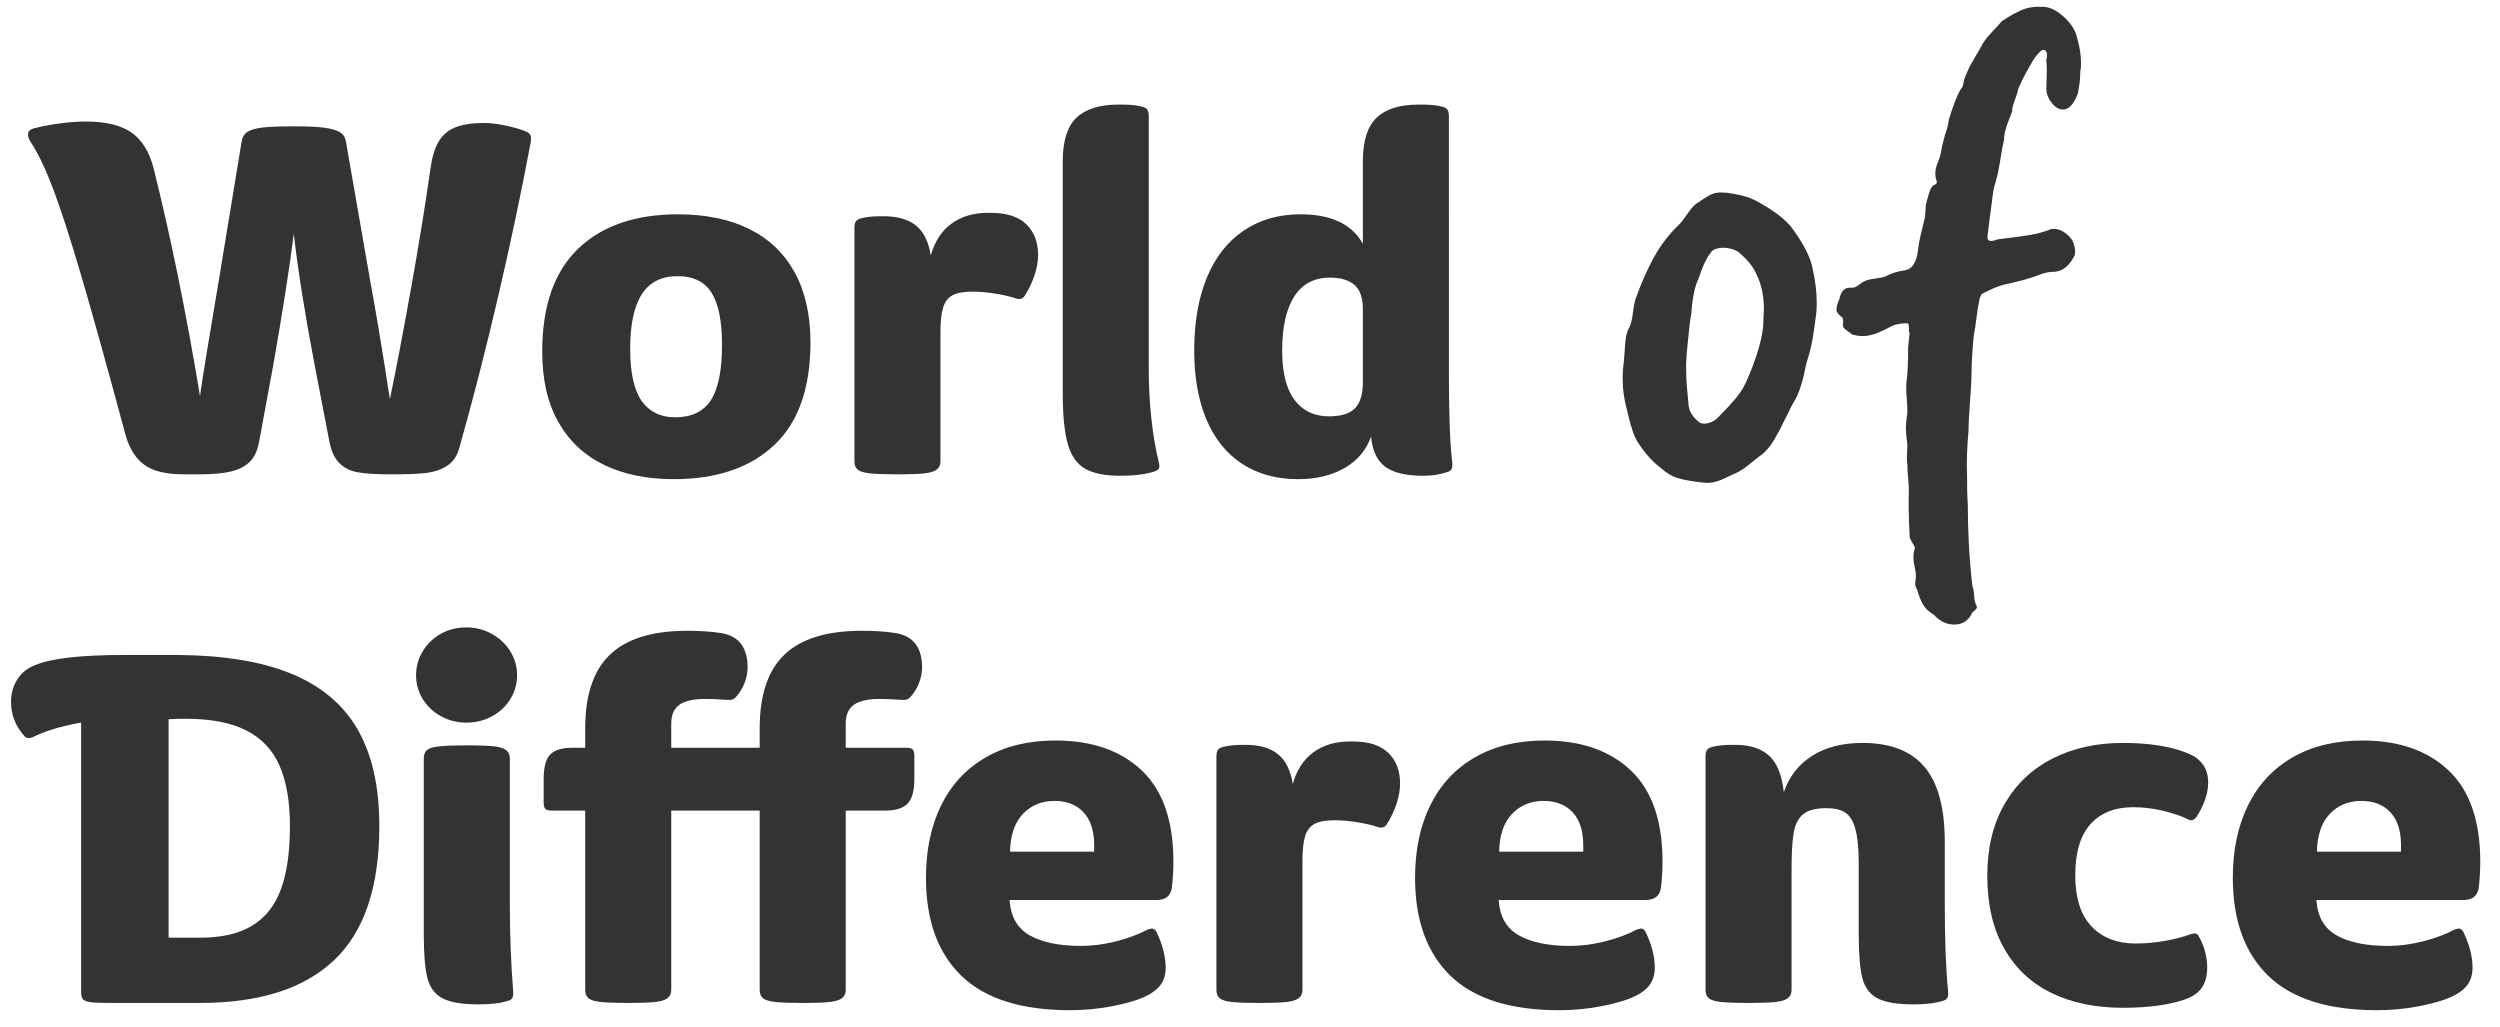 <?xml version="1.0" encoding="UTF-8"?>
<svg width="370px" height="152px" viewBox="0 0 370 152" version="1.1" xmlns="http://www.w3.org/2000/svg" xmlns:xlink="http://www.w3.org/1999/xlink">
    <title>WorldOfDifference-Title-DesktopAndMobile</title>
    <defs>
        <rect id="path-1" x="0" y="0" width="370" height="152"></rect>
    </defs>
    <g id="WorldOfDifference-Title-DesktopAndMobile" stroke="none" stroke-width="1" fill="none" fill-rule="evenodd">
        <g id="Path-+-Combined-Shape-+-Path-+-Path-+-Combined-Shape-+-Combined-Shape-+-Path-+-Path-+-Path-+-Combined-Shape-+-Path-+-Combined-Shape-+-Path-+-Path-+-Combined-Shape-+-Combined-Shape-+-Path-Mask">
            <mask id="mask-2" fill="white">
                <use xlink:href="#path-1"></use>
            </mask>
            <g id="Mask"></g>
            <path d="M29.603,70.2 C31.511,70.2 33.049,70.057 34.217,69.771 C35.385,69.485 36.303,69.008 36.971,68.341 C37.638,67.673 38.091,66.719 38.33,65.48 L38.33,65.48 L40.404,54.249 C41.835,46.143 42.86,39.586 43.48,34.579 C44.1,40.015 45.125,46.477 46.556,53.963 L46.556,53.963 L48.773,65.48 C49.059,66.862 49.56,67.9 50.275,68.591 C50.991,69.283 51.909,69.724 53.029,69.914 C54.15,70.105 55.712,70.2 57.714,70.2 L57.714,70.2 L58.573,70.2 C60.48,70.2 62.006,70.129 63.151,69.986 C64.295,69.843 65.296,69.497 66.155,68.949 C67.013,68.4 67.609,67.554 67.943,66.409 C69.946,59.352 71.877,51.829 73.737,43.842 C75.597,35.854 77.194,28.284 78.529,21.131 C78.625,20.607 78.613,20.225 78.494,19.987 C78.374,19.748 78.124,19.558 77.743,19.415 C76.884,19.081 75.871,18.795 74.703,18.556 C73.534,18.318 72.521,18.199 71.663,18.199 C69.898,18.199 68.48,18.413 67.407,18.842 C66.334,19.272 65.511,19.963 64.939,20.917 C64.367,21.87 63.961,23.182 63.723,24.851 C62.96,30.239 62.006,36.129 60.862,42.519 C59.717,48.909 58.668,54.416 57.714,59.042 C57.524,58.04 57.285,56.538 56.999,54.536 C56.761,53.01 56.451,51.114 56.069,48.849 C55.688,46.584 55.259,44.14 54.782,41.517 L54.782,41.517 L51.205,20.988 C51.11,20.368 50.824,19.903 50.347,19.593 C49.87,19.283 49.119,19.057 48.094,18.914 C47.068,18.771 45.626,18.699 43.766,18.699 L43.766,18.699 L43.122,18.699 C41.263,18.699 39.832,18.759 38.831,18.878 C37.829,18.997 37.09,19.212 36.613,19.522 C36.136,19.832 35.85,20.321 35.755,20.988 L35.755,20.988 L32.393,41.446 C30.867,50.411 29.937,56.133 29.603,58.613 C27.553,46.262 25.264,35.032 22.736,24.922 C22.117,22.49 21.032,20.726 19.482,19.629 C17.932,18.532 15.655,17.984 12.651,17.984 C11.602,17.984 10.41,18.067 9.074,18.234 C7.739,18.401 6.499,18.628 5.355,18.914 C4.544,19.057 4.139,19.391 4.139,19.915 C4.139,20.249 4.282,20.631 4.568,21.06 C5.665,22.729 6.773,25.053 7.894,28.034 C9.015,31.014 10.374,35.211 11.971,40.623 C13.569,46.035 15.774,53.963 18.588,64.407 C19.16,66.409 20.09,67.876 21.377,68.806 C22.665,69.736 24.596,70.2 27.171,70.2 L27.171,70.2 L29.603,70.2 Z" id="Path" fill="#333333" fill-rule="nonzero" mask="url(#mask-2)"></path>
            <path d="M100.349,31.718 C104.45,31.718 107.967,32.445 110.899,33.899 C113.832,35.354 116.073,37.5 117.623,40.337 C119.173,43.174 119.948,46.62 119.948,50.673 C119.948,57.444 118.16,62.511 114.583,65.873 C111.007,69.235 106.047,70.916 99.705,70.916 C95.795,70.916 92.385,70.224 89.476,68.841 C86.567,67.459 84.302,65.36 82.681,62.547 C81.06,59.733 80.249,56.228 80.249,52.032 C80.249,45.308 82.013,40.242 85.542,36.832 C89.071,33.422 94.006,31.718 100.349,31.718 Z M100.277,40.873 C97.893,40.873 96.128,41.768 94.984,43.556 C93.84,45.344 93.267,48.026 93.267,51.603 C93.267,55.179 93.84,57.766 94.984,59.364 C96.128,60.961 97.774,61.76 99.92,61.76 C102.352,61.76 104.116,60.914 105.213,59.221 C106.309,57.528 106.858,54.798 106.858,51.031 C106.858,47.549 106.345,44.986 105.32,43.341 C104.295,41.696 102.614,40.873 100.277,40.873 Z" id="Combined-Shape" fill="#333333" fill-rule="nonzero" mask="url(#mask-2)"></path>
            <path d="M133.416,70.2 C134.899,70.193 136.036,70.145 136.829,70.057 C137.687,69.962 138.295,69.771 138.653,69.485 C139.01,69.199 139.189,68.794 139.189,68.269 L139.189,68.269 L139.189,49.171 C139.189,47.597 139.32,46.381 139.583,45.523 C139.845,44.664 140.31,44.056 140.977,43.699 C141.645,43.341 142.623,43.162 143.91,43.162 C144.959,43.162 146.08,43.258 147.272,43.448 C148.464,43.639 149.489,43.878 150.348,44.164 C150.92,44.355 151.349,44.235 151.635,43.806 C152.255,42.852 152.744,41.839 153.102,40.766 C153.459,39.693 153.638,38.68 153.638,37.726 C153.638,35.819 153.054,34.305 151.886,33.184 C150.717,32.063 148.989,31.503 146.7,31.503 L146.7,31.503 L146.199,31.503 C144.053,31.503 142.253,32.04 140.799,33.112 C139.344,34.185 138.331,35.747 137.759,37.798 C137.425,35.747 136.686,34.269 135.541,33.363 C134.397,32.457 132.823,32.004 130.82,32.004 L130.82,32.004 L130.391,32.004 C129.199,32.004 128.245,32.099 127.53,32.29 C127.101,32.385 126.815,32.54 126.672,32.755 C126.528,32.969 126.457,33.291 126.457,33.72 L126.457,33.72 L126.457,68.269 C126.457,68.841 126.624,69.259 126.958,69.521 C127.291,69.783 127.888,69.962 128.746,70.057 C129.604,70.153 130.916,70.2 132.68,70.2 L133.416,70.2 Z" id="Path" fill="#333333" fill-rule="nonzero" mask="url(#mask-2)"></path>
            <path d="M165.798,70.415 C167.849,70.415 169.541,70.2 170.877,69.771 C171.354,69.628 171.592,69.342 171.592,68.913 L171.592,68.913 L171.52,68.484 C171.044,66.576 170.674,64.43 170.412,62.046 C170.149,59.662 170.018,57.206 170.018,54.679 L170.018,54.679 L170.018,17.197 C170.018,16.768 169.947,16.446 169.804,16.232 C169.661,16.017 169.375,15.862 168.945,15.767 C168.23,15.576 167.276,15.48 166.084,15.48 L166.084,15.48 L165.512,15.48 C162.746,15.48 160.684,16.124 159.325,17.412 C157.966,18.699 157.286,20.845 157.286,23.849 L157.286,23.849 L157.286,58.112 C157.286,61.45 157.536,63.989 158.037,65.73 C158.538,67.47 159.396,68.686 160.612,69.378 C161.828,70.069 163.557,70.415 165.798,70.415 Z" id="Path" fill="#333333" fill-rule="nonzero" mask="url(#mask-2)"></path>
            <path d="M210.504,15.48 L210.854,15.483 C211.885,15.501 212.721,15.595 213.365,15.767 C213.794,15.862 214.08,16.017 214.224,16.232 C214.367,16.446 214.438,16.768 214.438,17.197 L214.438,17.197 L214.439,56.123 C214.449,61.738 214.616,65.882 214.939,68.555 L214.939,68.555 L214.939,68.913 L214.932,69.051 C214.894,69.45 214.681,69.714 214.295,69.843 C213.675,70.034 213.091,70.177 212.543,70.272 C211.994,70.367 211.339,70.415 210.576,70.415 C208.096,70.415 206.248,69.974 205.032,69.092 C203.816,68.21 203.113,66.719 202.922,64.621 C202.207,66.624 200.895,68.174 198.988,69.271 C197.08,70.367 194.791,70.916 192.121,70.916 C188.926,70.916 186.172,70.165 183.859,68.663 C181.547,67.16 179.782,64.979 178.566,62.118 C177.35,59.256 176.742,55.847 176.742,51.889 C176.742,47.74 177.362,44.152 178.602,41.124 C179.842,38.096 181.654,35.771 184.038,34.15 C186.422,32.528 189.236,31.718 192.479,31.718 C197.009,31.718 200.085,33.172 201.706,36.081 L201.706,36.081 L201.706,23.849 L201.709,23.478 C201.764,20.668 202.442,18.646 203.744,17.412 C205.104,16.124 207.166,15.48 209.932,15.48 L209.932,15.48 L210.504,15.48 Z M196.842,41.088 C194.505,41.088 192.741,42.018 191.549,43.878 C190.357,45.737 189.76,48.408 189.76,51.889 C189.76,55.132 190.368,57.564 191.584,59.185 C192.8,60.806 194.505,61.617 196.699,61.617 C198.463,61.617 199.739,61.224 200.526,60.437 C201.312,59.65 201.706,58.35 201.706,56.538 L201.706,56.538 L201.706,45.809 L201.702,45.511 C201.655,43.951 201.24,42.834 200.454,42.161 C199.62,41.446 198.416,41.088 196.842,41.088 Z" id="Combined-Shape" fill="#333333" fill-rule="nonzero" mask="url(#mask-2)"></path>
            <path d="M25.741,96.935 L26.461,96.938 C33.145,96.998 38.651,97.903 42.979,99.653 C47.462,101.465 50.776,104.231 52.922,107.95 C55.068,111.67 56.141,116.438 56.141,122.256 C56.141,131.269 53.911,137.885 49.453,142.105 C44.994,146.326 38.378,148.436 29.603,148.436 L29.603,148.436 L16.156,148.436 C14.868,148.436 13.95,148.4 13.402,148.328 C12.853,148.257 12.484,148.114 12.293,147.899 C12.102,147.685 12.007,147.339 12.007,146.862 L12.007,146.862 L12.007,106.949 L11.45,107.047 C8.878,107.522 6.679,108.204 4.854,109.095 C4.663,109.19 4.449,109.238 4.21,109.238 C3.972,109.238 3.757,109.118 3.567,108.88 C2.279,107.449 1.635,105.78 1.635,103.873 C1.635,102.633 1.945,101.524 2.565,100.547 C3.185,99.569 4.067,98.866 5.212,98.437 C7.548,97.435 11.959,96.935 18.445,96.935 L18.445,96.935 L25.741,96.935 Z M27.457,106.376 C26.456,106.376 25.621,106.4 24.954,106.448 L24.954,106.448 L24.954,138.779 L29.603,138.779 C32.798,138.779 35.373,138.183 37.328,136.991 C39.284,135.799 40.702,133.999 41.584,131.591 C42.467,129.182 42.908,126.071 42.908,122.256 C42.908,118.632 42.395,115.651 41.37,113.315 C40.345,110.978 38.699,109.238 36.434,108.093 C34.169,106.949 31.177,106.376 27.457,106.376 Z" id="Combined-Shape" fill="#333333" fill-rule="nonzero" mask="url(#mask-2)"></path>
            <path d="M69.016,106.949 C70.399,106.949 71.663,106.639 72.807,106.019 C73.952,105.399 74.858,104.552 75.525,103.48 C76.193,102.407 76.527,101.226 76.527,99.939 C76.527,98.651 76.193,97.471 75.525,96.398 C74.858,95.325 73.952,94.467 72.807,93.823 C71.663,93.179 70.399,92.857 69.016,92.857 C67.633,92.857 66.381,93.167 65.261,93.787 C64.14,94.407 63.246,95.266 62.578,96.362 C61.911,97.459 61.577,98.651 61.577,99.939 C61.577,101.226 61.911,102.407 62.578,103.48 C63.246,104.552 64.152,105.399 65.296,106.019 C66.441,106.639 67.681,106.949 69.016,106.949 Z" id="Path" fill="#333333" fill-rule="nonzero" mask="url(#mask-2)"></path>
            <path d="M70.804,148.65 C72.712,148.65 74.214,148.46 75.311,148.078 C75.74,147.935 75.954,147.625 75.954,147.148 L75.954,147.148 L75.954,146.791 C75.621,142.594 75.454,138.255 75.454,133.772 L75.454,133.772 L75.454,112.242 C75.454,111.717 75.275,111.312 74.917,111.026 C74.56,110.74 73.952,110.549 73.093,110.454 C72.235,110.358 70.995,110.311 69.374,110.311 L69.374,110.311 L69.016,110.311 C67.252,110.311 65.928,110.358 65.046,110.454 C64.164,110.549 63.556,110.728 63.222,110.99 C62.888,111.252 62.721,111.67 62.721,112.242 L62.721,112.242 L62.721,138.35 C62.721,141.211 62.9,143.345 63.258,144.752 C63.616,146.159 64.367,147.16 65.511,147.756 C66.656,148.352 68.42,148.65 70.804,148.65 Z" id="Path" fill="#333333" fill-rule="nonzero" mask="url(#mask-2)"></path>
            <path d="M93.193,148.436 C94.862,148.436 96.126,148.388 96.984,148.293 C97.842,148.197 98.45,148.007 98.808,147.72 C99.166,147.434 99.344,147.029 99.344,146.504 L99.344,146.504 L99.344,119.967 L112.434,119.967 L112.434,146.504 C112.434,147.077 112.601,147.494 112.935,147.756 C113.269,148.019 113.865,148.197 114.723,148.293 C115.582,148.388 116.893,148.436 118.657,148.436 L119.015,148.436 C120.684,148.436 121.948,148.388 122.806,148.293 C123.664,148.197 124.272,148.007 124.63,147.72 C124.988,147.434 125.167,147.029 125.167,146.504 L125.167,146.504 L125.167,119.967 L131.032,119.967 C132.558,119.967 133.655,119.621 134.322,118.93 C134.99,118.238 135.324,117.034 135.324,115.318 L135.324,115.318 L135.324,111.884 C135.324,111.407 135.24,111.085 135.073,110.919 C134.907,110.752 134.585,110.668 134.108,110.668 L134.108,110.668 L125.167,110.668 L125.167,107.092 C125.167,105.804 125.572,104.874 126.383,104.302 C127.193,103.73 128.457,103.444 130.174,103.444 C130.984,103.444 131.688,103.468 132.284,103.515 C132.88,103.563 133.392,103.587 133.822,103.587 C134.155,103.587 134.442,103.468 134.68,103.229 C135.252,102.609 135.693,101.906 136.003,101.119 C136.313,100.332 136.468,99.533 136.468,98.723 C136.468,97.34 136.158,96.219 135.538,95.361 C134.918,94.503 133.965,93.954 132.677,93.716 C131.247,93.477 129.53,93.358 127.527,93.358 C122.377,93.358 118.574,94.526 116.118,96.863 C113.662,99.2 112.434,102.848 112.434,107.807 L112.434,107.807 L112.434,110.668 L99.344,110.668 L99.344,107.092 C99.344,105.804 99.75,104.874 100.56,104.302 C101.371,103.73 102.635,103.444 104.352,103.444 C105.162,103.444 105.866,103.468 106.462,103.515 C107.058,103.563 107.57,103.587 108,103.587 C108.333,103.587 108.619,103.468 108.858,103.229 C109.43,102.609 109.871,101.906 110.181,101.119 C110.491,100.332 110.646,99.533 110.646,98.723 C110.646,97.34 110.336,96.219 109.716,95.361 C109.096,94.503 108.143,93.954 106.855,93.716 C105.424,93.477 103.708,93.358 101.705,93.358 C96.555,93.358 92.752,94.526 90.296,96.863 C87.84,99.2 86.612,102.848 86.612,107.807 L86.612,107.807 L86.612,110.668 L84.681,110.668 C83.155,110.668 82.07,111.002 81.426,111.67 C80.783,112.337 80.461,113.553 80.461,115.318 L80.461,115.318 L80.461,118.751 C80.461,119.228 80.544,119.55 80.711,119.717 C80.878,119.884 81.2,119.967 81.677,119.967 L81.677,119.967 L86.612,119.967 L86.612,146.504 C86.612,147.077 86.779,147.494 87.113,147.756 C87.447,148.019 88.043,148.197 88.901,148.293 C89.76,148.388 91.071,148.436 92.835,148.436 L93.193,148.436 Z" id="Path" fill="#333333" fill-rule="nonzero" mask="url(#mask-2)"></path>
            <path d="M156.212,109.595 C161.6,109.595 165.856,111.074 168.98,114.03 C172.103,116.987 173.665,121.493 173.665,127.549 C173.665,128.741 173.593,129.981 173.45,131.269 C173.307,132.556 172.544,133.2 171.161,133.2 L171.161,133.2 L149.416,133.2 L149.439,133.5 C149.643,135.776 150.626,137.416 152.385,138.422 C154.221,139.471 156.76,139.995 160.003,139.995 C161.672,139.995 163.4,139.769 165.189,139.316 C166.977,138.863 168.539,138.279 169.874,137.563 L169.874,137.563 L170.446,137.42 L170.551,137.428 C170.791,137.465 170.995,137.629 171.161,137.921 C172.067,139.828 172.52,141.593 172.52,143.214 C172.52,144.216 172.27,145.062 171.769,145.753 C171.269,146.445 170.446,147.053 169.302,147.577 C168.109,148.102 166.512,148.555 164.509,148.936 C162.506,149.318 160.456,149.509 158.358,149.509 C151.157,149.509 145.804,147.816 142.299,144.43 C138.794,141.044 137.042,136.204 137.042,129.91 C137.042,125.809 137.793,122.232 139.295,119.18 C140.797,116.128 142.991,113.768 145.876,112.099 C148.761,110.43 152.206,109.595 156.212,109.595 Z M156.069,118.536 C154.161,118.536 152.6,119.18 151.384,120.468 C150.168,121.755 149.536,123.615 149.488,126.047 L149.488,126.047 L161.934,126.047 L161.934,125.117 L161.929,124.764 C161.874,122.791 161.351,121.276 160.36,120.217 C159.311,119.097 157.881,118.536 156.069,118.536 Z" id="Combined-Shape" fill="#333333" fill-rule="nonzero" mask="url(#mask-2)"></path>
            <path d="M186.612,148.436 C188.281,148.436 189.544,148.388 190.403,148.293 C191.261,148.197 191.869,148.007 192.227,147.72 C192.584,147.434 192.763,147.029 192.763,146.504 L192.763,146.504 L192.763,127.406 C192.763,125.832 192.894,124.616 193.157,123.758 C193.419,122.9 193.884,122.292 194.552,121.934 C195.219,121.576 196.197,121.398 197.484,121.398 C198.533,121.398 199.654,121.493 200.846,121.684 C202.038,121.875 203.064,122.113 203.922,122.399 C204.494,122.59 204.923,122.471 205.209,122.041 C205.829,121.088 206.318,120.074 206.676,119.001 C207.033,117.928 207.212,116.915 207.212,115.961 C207.212,114.054 206.628,112.54 205.46,111.419 C204.291,110.299 202.563,109.738 200.274,109.738 L200.274,109.738 L199.773,109.738 C197.627,109.738 195.827,110.275 194.373,111.348 C192.918,112.421 191.905,113.982 191.333,116.033 C190.999,113.982 190.26,112.504 189.115,111.598 C187.971,110.692 186.397,110.239 184.394,110.239 L184.394,110.239 L183.965,110.239 C182.773,110.239 181.819,110.334 181.104,110.525 C180.675,110.621 180.389,110.776 180.246,110.99 C180.103,111.205 180.031,111.527 180.031,111.956 L180.031,111.956 L180.031,146.504 C180.031,147.077 180.198,147.494 180.532,147.756 C180.866,148.019 181.462,148.197 182.32,148.293 C183.178,148.388 184.49,148.436 186.254,148.436 L186.612,148.436 Z" id="Path" fill="#333333" fill-rule="nonzero" mask="url(#mask-2)"></path>
            <path d="M228.6,109.595 C233.988,109.595 238.244,111.074 241.368,114.03 C244.491,116.987 246.053,121.493 246.053,127.549 C246.053,128.741 245.981,129.981 245.838,131.269 C245.695,132.556 244.932,133.2 243.549,133.2 L243.549,133.2 L221.804,133.2 L221.827,133.5 C222.031,135.776 223.013,137.416 224.773,138.422 C226.609,139.471 229.148,139.995 232.391,139.995 C234.06,139.995 235.788,139.769 237.576,139.316 C239.365,138.863 240.926,138.279 242.262,137.563 L242.262,137.563 L242.834,137.42 L242.939,137.428 C243.179,137.465 243.382,137.629 243.549,137.921 C244.455,139.828 244.908,141.593 244.908,143.214 C244.908,144.216 244.658,145.062 244.157,145.753 C243.656,146.445 242.834,147.053 241.689,147.577 C240.497,148.102 238.9,148.555 236.897,148.936 C234.894,149.318 232.844,149.509 230.745,149.509 C223.545,149.509 218.192,147.816 214.687,144.43 C211.182,141.044 209.43,136.204 209.43,129.91 C209.43,125.809 210.181,122.232 211.683,119.18 C213.185,116.128 215.379,113.768 218.264,112.099 C221.149,110.43 224.594,109.595 228.6,109.595 Z M228.456,118.536 C226.549,118.536 224.987,119.18 223.771,120.468 C222.555,121.755 221.923,123.615 221.876,126.047 L221.876,126.047 L234.322,126.047 L234.322,125.117 L234.317,124.764 C234.262,122.791 233.739,121.276 232.748,120.217 C231.699,119.097 230.269,118.536 228.456,118.536 Z" id="Combined-Shape" fill="#333333" fill-rule="nonzero" mask="url(#mask-2)"></path>
            <path d="M283.176,148.65 C285.084,148.65 286.586,148.46 287.683,148.078 C288.112,147.935 288.327,147.625 288.327,147.148 L288.327,147.148 L288.327,146.791 C287.993,143.453 287.826,139.113 287.826,133.772 L287.826,133.772 L287.826,124.616 C287.826,119.562 286.824,115.854 284.822,113.494 C282.819,111.133 279.767,109.953 275.666,109.953 C272.662,109.953 270.158,110.597 268.155,111.884 C266.152,113.172 264.77,114.96 264.007,117.249 C263.72,114.674 262.981,112.862 261.789,111.813 C260.597,110.764 258.976,110.239 256.925,110.239 L256.925,110.239 L256.353,110.239 C255.161,110.239 254.207,110.334 253.492,110.525 C253.063,110.621 252.776,110.776 252.633,110.99 C252.49,111.205 252.419,111.527 252.419,111.956 L252.419,111.956 L252.419,146.504 C252.419,147.077 252.586,147.494 252.92,147.756 C253.253,148.019 253.849,148.197 254.708,148.293 C255.566,148.388 256.877,148.436 258.642,148.436 L259,148.436 C260.669,148.436 261.932,148.388 262.791,148.293 C263.649,148.197 264.257,148.007 264.615,147.72 C264.972,147.434 265.151,147.029 265.151,146.504 L265.151,146.504 L265.151,128.765 C265.151,126.285 265.258,124.438 265.473,123.222 C265.688,122.006 266.152,121.1 266.868,120.504 C267.583,119.907 268.728,119.609 270.301,119.609 C271.493,119.609 272.423,119.824 273.091,120.253 C273.758,120.682 274.259,121.493 274.593,122.685 C274.927,123.877 275.094,125.594 275.094,127.835 L275.094,127.835 L275.094,138.35 C275.094,141.211 275.272,143.345 275.63,144.752 C275.988,146.159 276.739,147.16 277.883,147.756 C279.028,148.352 280.792,148.65 283.176,148.65 Z" id="Path" fill="#333333" fill-rule="nonzero" mask="url(#mask-2)"></path>
            <path d="M314.149,149.151 C317.916,149.151 320.968,148.746 323.304,147.935 C324.449,147.554 325.295,146.981 325.844,146.218 C326.392,145.455 326.666,144.43 326.666,143.143 C326.666,142.475 326.571,141.748 326.38,140.961 C326.189,140.174 325.88,139.399 325.45,138.636 C325.307,138.302 325.069,138.136 324.735,138.136 L324.735,138.136 L324.163,138.279 C323.161,138.66 321.922,138.982 320.443,139.244 C318.965,139.507 317.511,139.638 316.08,139.638 C313.314,139.638 311.133,138.791 309.535,137.098 C307.938,135.405 307.139,132.89 307.139,129.552 C307.139,126.166 307.89,123.639 309.392,121.97 C310.894,120.301 313.004,119.466 315.722,119.466 C317.201,119.466 318.679,119.645 320.157,120.003 C321.635,120.36 322.851,120.778 323.805,121.255 C324.091,121.398 324.33,121.433 324.52,121.362 C324.711,121.29 324.902,121.135 325.093,120.897 C326.237,119.085 326.809,117.392 326.809,115.818 C326.809,113.768 325.832,112.337 323.877,111.527 C321.397,110.478 318.154,109.953 314.149,109.953 C310.286,109.953 306.841,110.716 303.813,112.242 C300.785,113.768 298.412,116.009 296.696,118.966 C294.979,121.922 294.12,125.475 294.12,129.624 C294.12,133.868 294.955,137.456 296.624,140.389 C298.293,143.321 300.63,145.515 303.634,146.969 C306.638,148.424 310.143,149.151 314.149,149.151 Z" id="Path" fill="#333333" fill-rule="nonzero" mask="url(#mask-2)"></path>
            <path d="M349.627,109.595 C355.016,109.595 359.272,111.074 362.395,114.03 C365.519,116.987 367.08,121.493 367.08,127.549 C367.08,128.741 367.009,129.981 366.866,131.269 C366.723,132.556 365.96,133.2 364.577,133.2 L364.577,133.2 L342.832,133.2 L342.854,133.5 C343.059,135.776 344.041,137.416 345.8,138.422 C347.636,139.471 350.176,139.995 353.418,139.995 C355.087,139.995 356.816,139.769 358.604,139.316 C360.392,138.863 361.954,138.279 363.289,137.563 L363.289,137.563 L363.862,137.42 L363.967,137.428 C364.207,137.465 364.41,137.629 364.577,137.921 C365.483,139.828 365.936,141.593 365.936,143.214 C365.936,144.216 365.686,145.062 365.185,145.753 C364.684,146.445 363.862,147.053 362.717,147.577 C361.525,148.102 359.928,148.555 357.925,148.936 C355.922,149.318 353.871,149.509 351.773,149.509 C344.573,149.509 339.22,147.816 335.715,144.43 C332.21,141.044 330.457,136.204 330.457,129.91 C330.457,125.809 331.208,122.232 332.711,119.18 C334.213,116.128 336.406,113.768 339.291,112.099 C342.176,110.43 345.622,109.595 349.627,109.595 Z M349.484,118.536 C347.577,118.536 346.015,119.18 344.799,120.468 C343.583,121.755 342.951,123.615 342.904,126.047 L342.904,126.047 L355.35,126.047 L355.35,125.117 L355.345,124.764 C355.29,122.791 354.767,121.276 353.776,120.217 C352.727,119.097 351.296,118.536 349.484,118.536 Z" id="Combined-Shape" fill="#333333" fill-rule="nonzero" mask="url(#mask-2)"></path>
            <path d="M253.232,28.785 C253.753,28.525 254.424,28.431 255.243,28.506 C255.467,28.506 255.895,28.562 256.529,28.674 C257.162,28.785 257.74,28.916 258.261,29.065 C258.783,29.214 259.267,29.4 259.714,29.624 C260.832,30.22 261.819,30.816 262.676,31.412 C263.533,32.008 264.296,32.678 264.967,33.424 C266.904,35.957 268.022,38.155 268.32,40.018 C268.692,41.731 268.879,43.333 268.879,44.824 C268.879,45.643 268.841,46.276 268.767,46.724 C268.692,47.32 268.562,48.232 268.376,49.462 C268.19,50.691 267.947,51.79 267.649,52.759 C267.426,53.429 267.24,54.156 267.091,54.938 C266.941,55.721 266.718,56.559 266.42,57.453 C266.122,58.347 265.749,59.129 265.302,59.8 L265.302,59.8 L263.514,63.376 L263.319,63.759 C262.867,64.631 262.429,65.36 262.005,65.947 C261.521,66.618 260.943,67.176 260.273,67.624 C259.975,67.847 259.509,68.22 258.876,68.741 C258.242,69.263 257.628,69.673 257.032,69.971 C256.659,70.12 256.175,70.343 255.579,70.641 C254.983,70.939 254.405,71.163 253.846,71.312 C253.288,71.461 252.71,71.498 252.114,71.424 C250.624,71.275 249.413,71.07 248.482,70.809 C247.55,70.548 246.675,70.045 245.855,69.3 C244.738,68.48 243.694,67.363 242.726,65.947 C242.279,65.351 241.925,64.662 241.664,63.879 C241.403,63.097 241.217,62.464 241.105,61.979 C240.993,61.495 240.9,61.104 240.826,60.806 C240.379,59.241 240.155,57.676 240.155,56.112 C240.155,55.218 240.192,54.547 240.267,54.1 C240.341,53.429 240.397,52.777 240.435,52.144 C240.472,51.511 240.528,50.859 240.602,50.188 C240.677,49.518 240.863,48.922 241.161,48.4 C241.385,47.953 241.552,47.264 241.664,46.332 C241.776,45.401 241.906,44.712 242.055,44.265 C242.875,41.955 243.788,39.887 244.793,38.062 C245.799,36.236 247.047,34.616 248.538,33.2 C248.836,32.902 249.227,32.399 249.711,31.691 C250.195,30.983 250.624,30.48 250.996,30.182 C251.965,29.512 252.71,29.046 253.232,28.785 Z M255.02,36.665 C254.647,36.665 254.293,36.721 253.958,36.832 C253.623,36.944 253.381,37.112 253.232,37.335 C252.934,37.708 252.654,38.155 252.393,38.676 C252.133,39.198 251.928,39.682 251.779,40.129 C251.63,40.576 251.481,40.986 251.332,41.359 C250.81,42.476 250.475,44.116 250.326,46.276 C250.177,47.096 250.046,48.102 249.935,49.294 C249.823,50.486 249.73,51.418 249.655,52.088 L249.655,52.088 L249.543,53.876 L249.545,54.344 C249.553,55.415 249.59,56.359 249.655,57.174 C249.73,58.105 249.804,58.906 249.879,59.576 C249.879,60.62 250.363,61.551 251.332,62.371 C251.555,62.594 251.853,62.706 252.226,62.706 C252.524,62.706 252.859,62.631 253.232,62.482 C253.604,62.333 253.902,62.147 254.126,61.924 C255.318,60.731 256.268,59.707 256.976,58.85 C257.684,57.993 258.261,57.006 258.708,55.888 C259.23,54.696 259.695,53.448 260.105,52.144 C260.515,50.84 260.794,49.592 260.943,48.4 L260.943,48.4 L261.055,45.718 L261.049,45.292 C261.002,43.604 260.668,42.107 260.049,40.8 C259.602,39.682 258.783,38.602 257.591,37.559 C257.292,37.261 256.901,37.037 256.417,36.888 C255.933,36.739 255.467,36.665 255.02,36.665 Z" id="Combined-Shape" fill="#333333" fill-rule="nonzero" mask="url(#mask-2)"></path>
            <path d="M289.22,92.435 C290.487,92.435 291.381,91.839 291.902,90.647 C291.977,90.573 292.107,90.461 292.293,90.312 C292.48,90.163 292.573,90.014 292.573,89.865 L292.573,89.865 L292.573,89.753 C292.349,89.38 292.219,88.877 292.182,88.244 C292.144,87.611 292.051,87.071 291.902,86.624 C291.455,82.749 291.232,78.725 291.232,74.553 C291.157,73.584 291.12,72.169 291.12,70.306 C291.045,68.369 291.12,66.171 291.343,63.712 C291.343,62.743 291.418,61.29 291.567,59.353 C291.716,57.416 291.791,55.925 291.791,54.882 C291.791,54.286 291.828,53.429 291.902,52.312 C291.977,51.194 292.051,50.3 292.126,49.629 C292.275,48.884 292.405,48.027 292.517,47.059 C292.629,46.09 292.759,45.271 292.908,44.6 C292.908,44.525 292.945,44.358 293.02,44.097 C293.094,43.836 293.206,43.631 293.355,43.482 C293.653,43.333 294.026,43.147 294.473,42.924 C294.92,42.7 295.479,42.476 296.149,42.253 C296.373,42.178 296.988,42.029 297.993,41.806 C298.999,41.582 299.949,41.322 300.843,41.024 C301.216,40.875 301.682,40.707 302.241,40.521 C302.799,40.334 303.302,40.241 303.749,40.241 C304.494,40.241 305.128,40.036 305.649,39.626 C306.171,39.217 306.618,38.639 306.991,37.894 C307.14,37.671 307.158,37.242 307.046,36.609 C306.935,35.975 306.73,35.51 306.432,35.212 C306.134,34.839 305.761,34.523 305.314,34.262 C304.867,34.001 304.383,33.871 303.861,33.871 C303.638,33.871 303.377,33.945 303.079,34.094 C302.11,34.467 300.769,34.765 299.055,34.988 C297.341,35.212 296.187,35.361 295.591,35.435 C295.292,35.584 294.976,35.659 294.641,35.659 C294.305,35.659 294.138,35.473 294.138,35.1 L294.138,35.1 L294.473,32.306 L294.808,29.847 C294.957,28.506 295.106,27.649 295.255,27.276 C295.553,26.308 295.814,25.116 296.038,23.7 C296.261,22.284 296.447,21.278 296.596,20.682 C296.596,20.161 296.69,19.602 296.876,19.006 C297.062,18.41 297.248,17.888 297.435,17.441 C297.621,16.994 297.751,16.659 297.826,16.435 C297.751,16.212 297.863,15.709 298.161,14.926 C298.459,14.144 298.645,13.529 298.72,13.082 C299.316,11.741 300.061,10.325 300.955,8.835 C301.253,8.388 301.533,8.034 301.793,7.774 C302.054,7.513 302.259,7.382 302.408,7.382 C302.781,7.382 302.967,7.68 302.967,8.276 L302.967,8.276 L302.855,8.835 C302.93,9.804 302.948,10.642 302.911,11.35 C302.874,12.058 302.855,12.635 302.855,13.082 C302.855,13.827 303.116,14.535 303.638,15.206 C304.159,15.876 304.718,16.212 305.314,16.212 C306.208,16.212 306.953,15.392 307.549,13.753 C307.624,13.38 307.698,12.915 307.773,12.356 C307.847,11.797 307.885,11.182 307.885,10.512 C307.959,10.288 307.996,9.916 307.996,9.394 C307.996,8.202 307.81,6.973 307.438,5.706 C307.214,4.588 306.581,3.545 305.538,2.576 C304.494,1.608 303.489,1.086 302.52,1.012 C301.253,0.937 300.173,1.086 299.279,1.459 C298.385,1.831 297.379,2.39 296.261,3.135 C295.963,3.508 295.441,4.085 294.696,4.868 C293.951,5.65 293.43,6.376 293.132,7.047 C292.908,7.42 292.517,8.09 291.958,9.059 C291.399,10.027 290.971,10.959 290.673,11.853 C290.673,11.927 290.636,12.132 290.561,12.468 C290.487,12.803 290.338,13.082 290.114,13.306 C289.592,14.275 289.034,15.727 288.438,17.665 C288.363,18.335 288.177,19.08 287.879,19.9 C287.581,20.943 287.394,21.725 287.32,22.247 C287.245,22.769 287.078,23.346 286.817,23.979 C286.556,24.613 286.426,25.153 286.426,25.6 C286.426,26.122 286.5,26.531 286.649,26.829 C286.649,26.978 286.631,27.09 286.593,27.165 C286.556,27.239 286.5,27.276 286.426,27.276 C286.128,27.425 285.923,27.612 285.811,27.835 C285.779,27.899 285.752,27.954 285.729,28 L285.657,28.143 C285.648,28.161 285.643,28.171 285.643,28.171 C285.42,28.841 285.252,29.4 285.141,29.847 C285.029,30.294 284.973,30.704 284.973,31.076 C284.973,31.449 284.936,31.859 284.861,32.306 C284.712,32.902 284.526,33.666 284.302,34.597 C284.079,35.528 283.93,36.367 283.855,37.112 C283.632,38.9 282.961,39.869 281.843,40.018 C280.8,40.167 279.869,40.465 279.049,40.912 C278.602,41.061 278.062,41.173 277.429,41.247 C276.795,41.322 276.33,41.433 276.032,41.582 C275.808,41.657 275.51,41.843 275.138,42.141 C274.765,42.439 274.43,42.588 274.132,42.588 L274.132,42.588 L273.908,42.588 C273.014,42.514 272.455,43.073 272.232,44.265 C272.157,44.414 272.064,44.656 271.952,44.991 C271.841,45.326 271.785,45.606 271.785,45.829 C271.785,46.127 272.008,46.463 272.455,46.835 C272.679,46.91 272.791,47.171 272.791,47.618 C272.716,47.99 272.735,48.27 272.846,48.456 C272.958,48.642 273.163,48.828 273.461,49.015 C273.759,49.201 273.983,49.369 274.132,49.518 C274.728,49.667 275.212,49.741 275.585,49.741 C276.106,49.741 276.628,49.667 277.149,49.518 C277.671,49.369 278.23,49.145 278.826,48.847 C279.422,48.549 279.869,48.325 280.167,48.176 C280.763,47.953 281.471,47.841 282.291,47.841 C282.44,47.916 282.514,48.083 282.514,48.344 L282.514,48.344 L282.514,48.847 C282.514,49.071 282.551,49.22 282.626,49.294 L282.626,49.294 L282.402,51.418 C282.402,53.653 282.328,55.292 282.179,56.335 C282.104,57.006 282.104,57.807 282.179,58.738 C282.253,59.67 282.291,60.433 282.291,61.029 C282.141,62.073 282.067,62.855 282.067,63.376 C282.067,63.824 282.141,64.643 282.291,65.835 C282.291,66.133 282.272,66.599 282.235,67.232 C282.197,67.866 282.216,68.369 282.291,68.741 C282.291,69.412 282.328,70.082 282.402,70.753 C282.477,71.424 282.514,72.057 282.514,72.653 C282.44,74.143 282.477,76.378 282.626,79.359 C282.626,79.582 282.756,79.899 283.017,80.309 C283.278,80.719 283.408,80.998 283.408,81.147 L283.408,81.147 L283.296,81.482 C283.222,81.706 283.185,82.041 283.185,82.488 C283.185,82.935 283.259,83.475 283.408,84.109 C283.557,84.742 283.594,85.282 283.52,85.729 C283.371,86.325 283.445,86.847 283.743,87.294 C283.967,88.114 284.246,88.822 284.582,89.418 C284.917,90.014 285.457,90.535 286.202,90.982 C287.096,91.951 288.102,92.435 289.22,92.435 Z" id="Path" fill="#333333" fill-rule="nonzero" mask="url(#mask-2)"></path>
        </g>
    </g>
</svg>